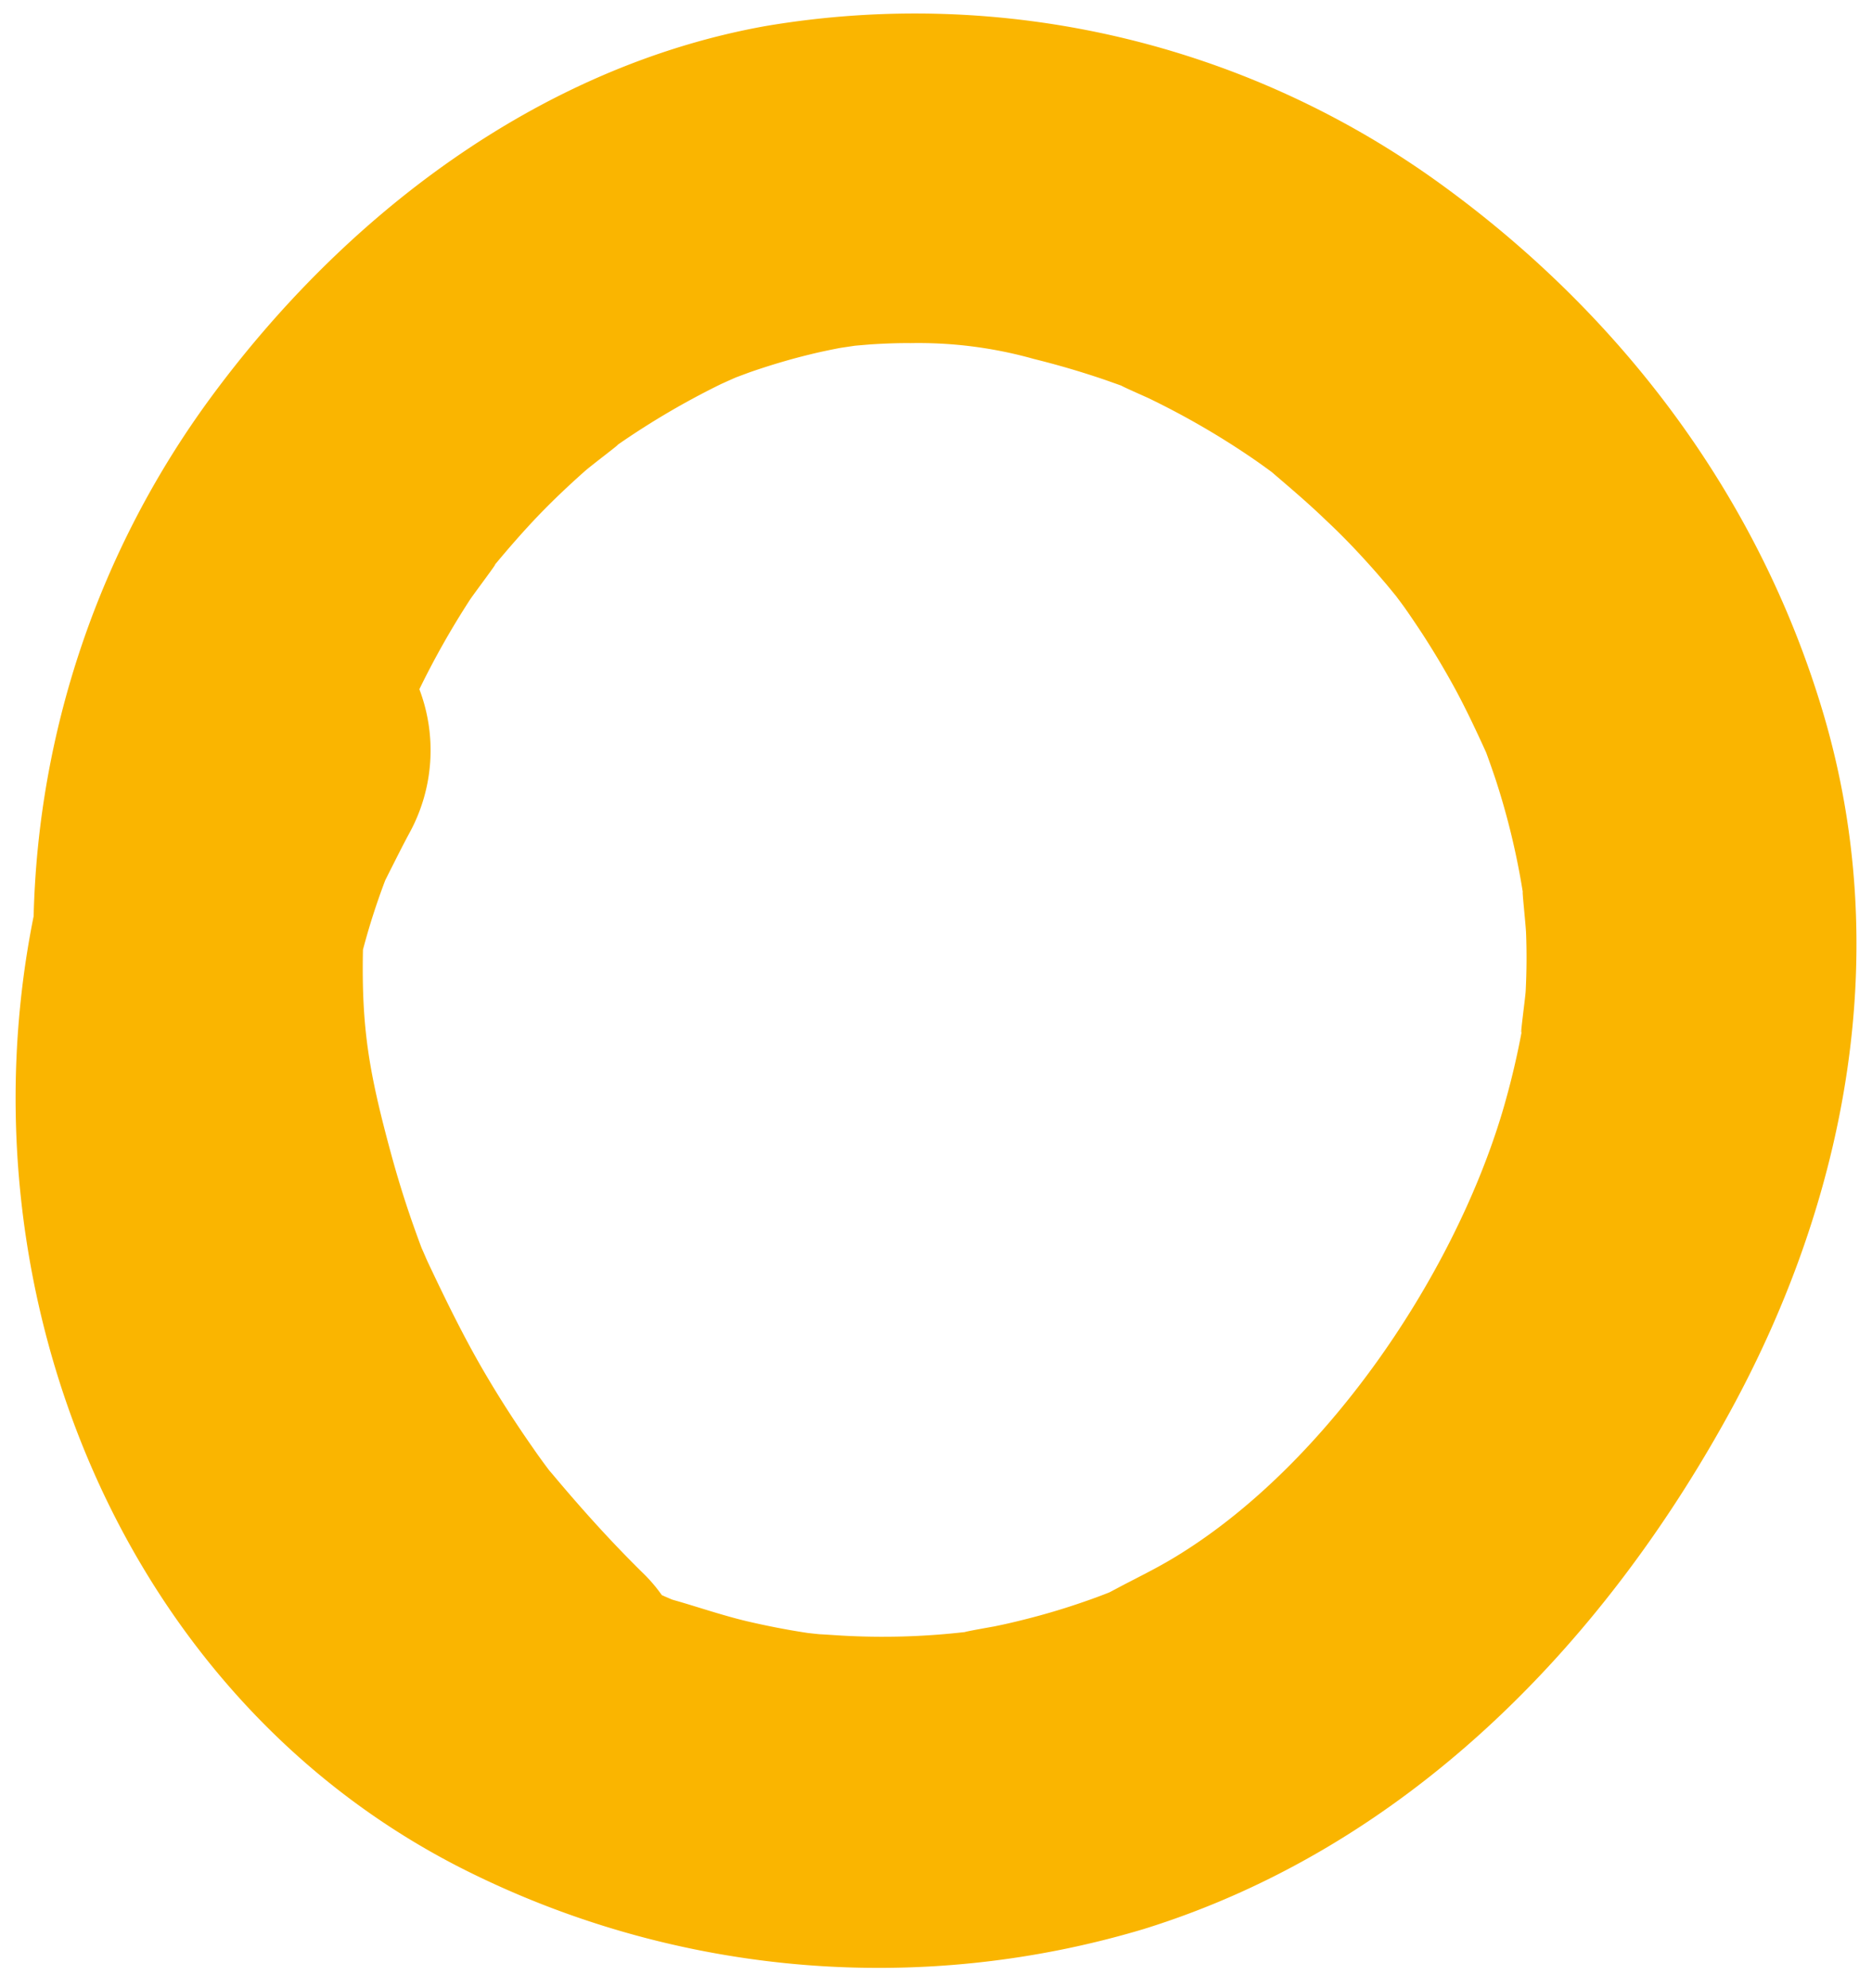 <svg xmlns="http://www.w3.org/2000/svg" xmlns:xlink="http://www.w3.org/1999/xlink" width="145" height="154" viewBox="0 0 145 154">
  <defs>
    <clipPath id="clip-path">
      <rect id="Rectangle_4" data-name="Rectangle 4" width="147" height="160" fill="#fab500"/>
    </clipPath>
    <clipPath id="clip-feature-3">
      <rect width="145" height="154"/>
    </clipPath>
  </defs>
  <g id="feature-3" clip-path="url(#clip-feature-3)">
    <g id="feature-3-2" data-name="feature-3" transform="translate(-1 -3)" clip-path="url(#clip-path)">
      <path id="feature-3-3" data-name="feature-3" d="M110.457,13.308a69.36,69.36,0,0,0-52.42-12.28c-17.57,3.17-32.64,14.73-43.03,28.92A70.736,70.736,0,0,0,1.4,69.968c-5.83,28.95,6.78,61.01,34.2,74.27a71.5,71.5,0,0,0,51.8,4.18c20.17-6.27,35.4-21.8,45.4-40.07,9.12-16.67,12.63-35.72,7.25-53.99C135.107,37.6,124.477,23.478,110.457,13.308Zm-5.74,29.28c.52.57,1.02,1.15,1.52,1.74.1.12.42.51.69.84.27.36.65.87.75,1.02.44.63.87,1.27,1.29,1.91q1.41,2.175,2.64,4.45c.81,1.52,1.54,3.07,2.25,4.63.02.04.03.07.05.11.26.71.51,1.42.75,2.14a57.155,57.155,0,0,1,2.09,8.68c-.07-.23.22,2.47.25,3.12.06,1.52.05,3.04-.03,4.57-.03.52-.52,4.1-.28,2.96a61.968,61.968,0,0,1-1.54,6.43c-3.88,12.92-13.92,27.64-25.6,34.58-1.39.83-2.84,1.52-4.26,2.28-.23.12-.41.22-.57.3-.63.25-1.28.49-1.92.71q-2.28.795-4.62,1.38c-.78.2-1.56.38-2.35.54-.09.02-2.17.38-2.29.44a55.613,55.613,0,0,1-8.84.31c-.8-.03-1.6-.1-2.41-.14-.15-.01-.56-.06-.87-.09-1.61-.24-3.2-.55-4.78-.92-1.76-.42-3.45-.99-5.18-1.5-.24-.07-.42-.12-.59-.17-.27-.11-.54-.23-.81-.35a12.129,12.129,0,0,0-1.37-1.62c-2.42-2.37-4.67-4.86-6.85-7.45q-.315-.375-.51-.6c-.43-.57-.85-1.15-1.25-1.73-1.21-1.73-2.37-3.51-3.45-5.33-1.74-2.91-3.22-5.94-4.67-9.01-.08-.16-.4-.92-.5-1.13-.21-.55-.41-1.11-.61-1.67q-.945-2.67-1.7-5.42c-1.78-6.51-2.36-9.93-2.24-16.03a53.651,53.651,0,0,1,1.73-5.39c.06-.12.13-.25.2-.4.56-1.1,1.1-2.2,1.69-3.29a13.331,13.331,0,0,0,.75-11.1,65.36,65.36,0,0,1,3.91-6.92c.28-.43,2.3-3.11,1.91-2.69,1.12-1.35,2.28-2.68,3.5-3.95,1.11-1.15,2.28-2.25,3.47-3.31.54-.48,2.95-2.29,2.52-2.03a61.143,61.143,0,0,1,8.04-4.73c.15-.07.73-.33,1.16-.52.43-.16,1.04-.39,1.19-.44,1.48-.51,2.98-.96,4.5-1.33.76-.19,1.53-.35,2.3-.5.15-.03.79-.12,1.25-.19.47-.04,1.17-.1,1.34-.11.99-.06,1.98-.1,2.97-.09a32.983,32.983,0,0,1,9.55,1.23q2.79.69,5.51,1.62c.42.15.85.3,1.27.45-.06.01,1.91.88,2.06.95a62.051,62.051,0,0,1,7.99,4.61c.53.36,1.04.73,1.56,1.11.1.08.21.18.34.29,1.32,1.13,2.63,2.25,3.88,3.46C102.617,40.338,103.687,41.448,104.717,42.588Z" transform="translate(2.206 4)" fill="#fab500"/>
    </g>
  </g>
</svg>
